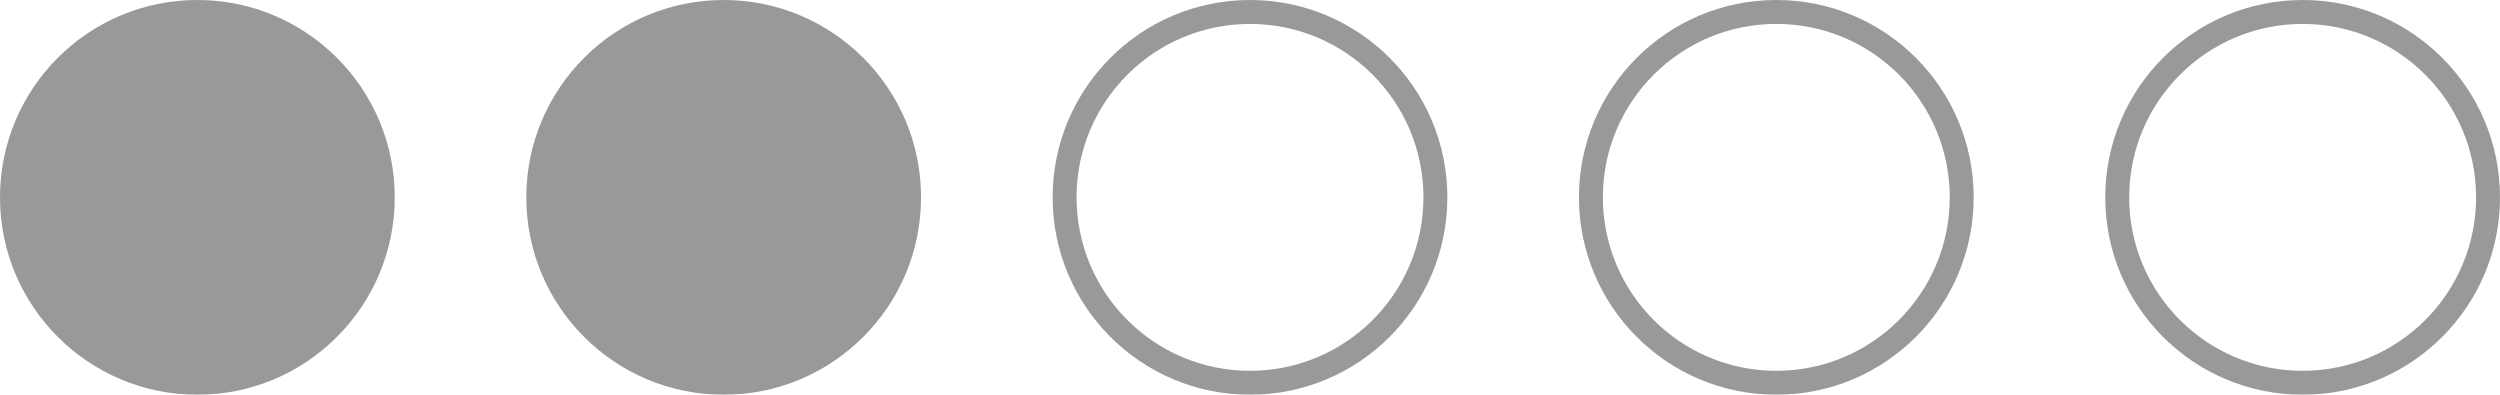 <svg xmlns="http://www.w3.org/2000/svg" width="209" height="33" viewBox="0 0 209 33">
  <g id="Group_195" data-name="Group 195" transform="translate(-111 -3220)" opacity="0.401">
    <circle id="Ellipse_1" data-name="Ellipse 1" cx="16.5" cy="16.5" r="16.5" transform="translate(111 3220)"/>
    <circle id="Ellipse_2" data-name="Ellipse 2" cx="16.5" cy="16.5" r="16.5" transform="translate(155 3220)"/>
    <g id="Ellipse_3" data-name="Ellipse 3" transform="translate(199 3220)" fill="none" stroke="#000" stroke-width="2">
      <circle cx="16.5" cy="16.5" r="16.5" stroke="none"/>
      <circle cx="16.5" cy="16.5" r="15.5" fill="none"/>
    </g>
    <g id="Ellipse_4" data-name="Ellipse 4" transform="translate(243 3220)" fill="none" stroke="#000" stroke-width="2">
      <circle cx="16.5" cy="16.5" r="16.5" stroke="none"/>
      <circle cx="16.5" cy="16.5" r="15.5" fill="none"/>
    </g>
    <g id="Ellipse_5" data-name="Ellipse 5" transform="translate(287 3220)" fill="none" stroke="#000" stroke-width="2">
      <circle cx="16.5" cy="16.5" r="16.5" stroke="none"/>
      <circle cx="16.5" cy="16.5" r="15.5" fill="none"/>
    </g>
  </g>
</svg>

